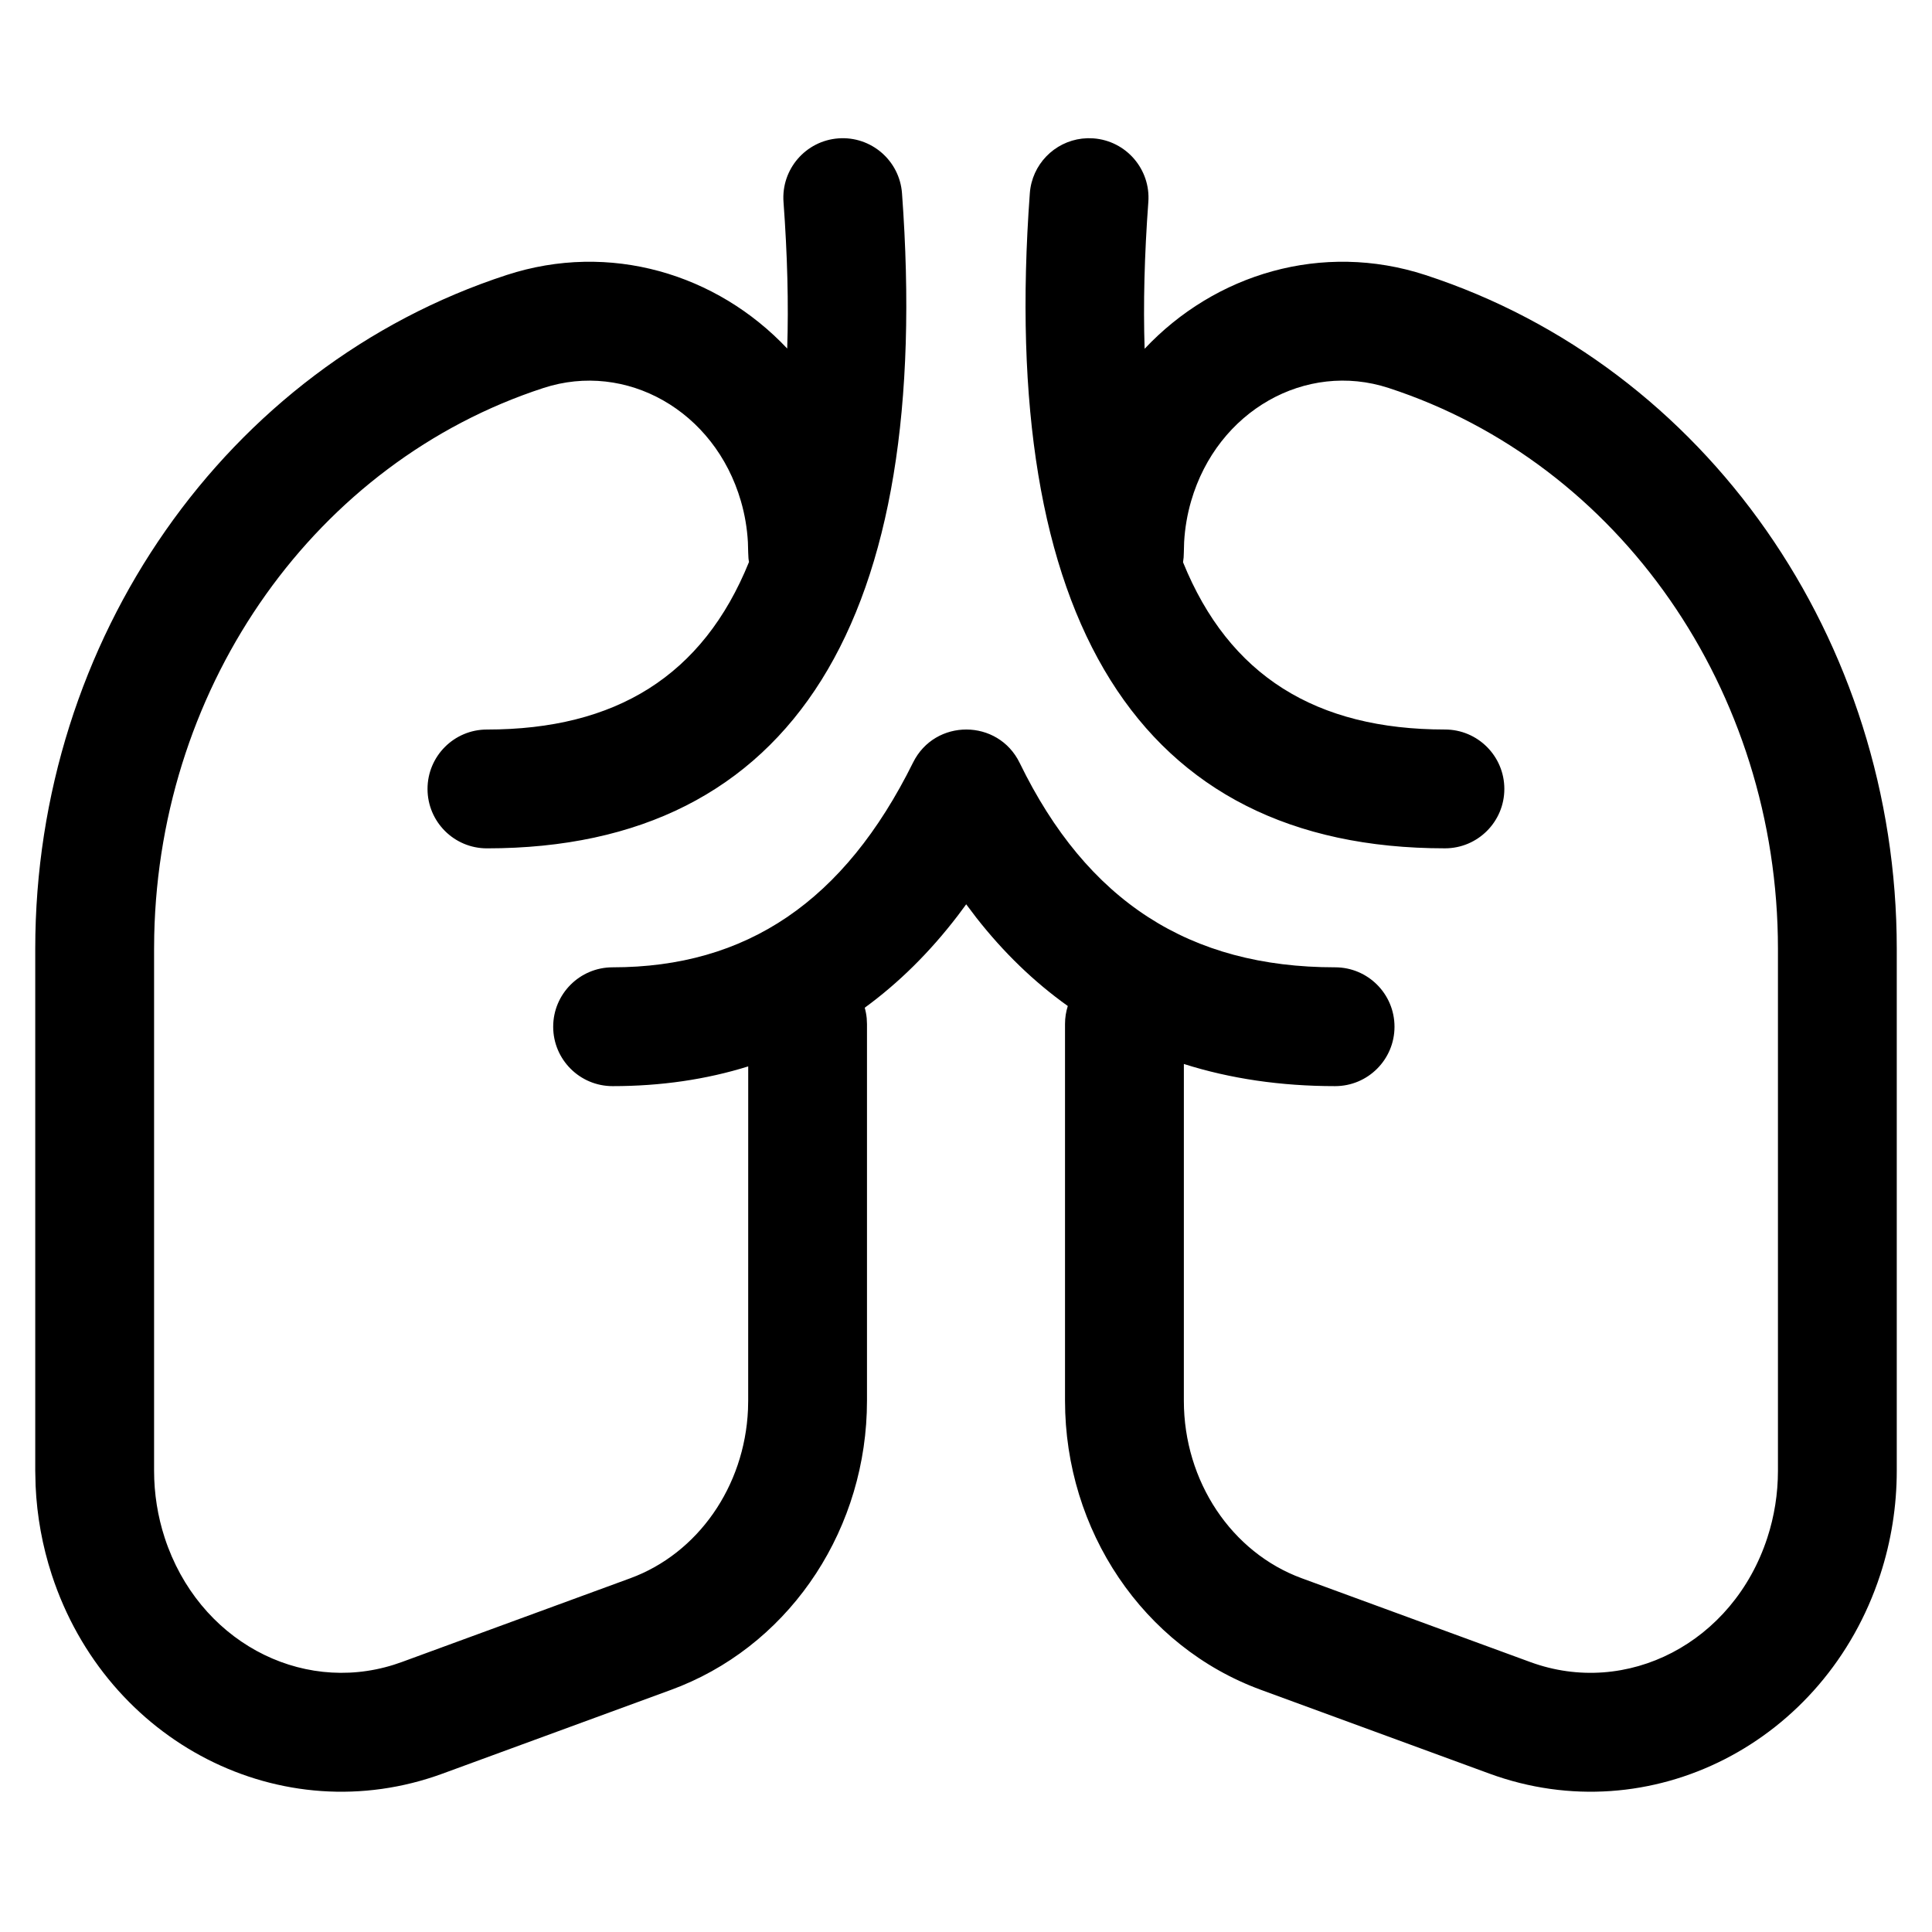 <?xml version="1.0" encoding="UTF-8"?>
<!-- Uploaded to: SVG Repo, www.svgrepo.com, Generator: SVG Repo Mixer Tools -->
<svg fill="#000000" width="800px" height="800px" version="1.1" viewBox="144 144 512 512" xmlns="http://www.w3.org/2000/svg">
 <path d="m433.77 180.67c8.672 0.641 15.188 8.188 14.551 16.859-1.039 14.09-1.363 27.047-0.984 38.902 18.672-19.867 47.055-28.465 74.395-19.555 74.395 24.25 124.93 96.719 124.93 178.55v138.35c0 9.371-1.48 18.684-4.379 27.551-14.531 44.473-60.914 68.34-103.58 52.695l-60.574-22.211c-31.188-11.434-51.887-42.227-51.887-76.609v-99.832c0-1.664 0.258-3.266 0.734-4.769-8.941-6.379-17.035-14.199-24.254-23.426l-2.668-3.527-2.25 3.027c-7.383 9.648-15.605 17.785-24.641 24.379 0.254 0.895 0.434 1.836 0.527 2.801l0.07 1.516v99.832c0 33.398-19.531 63.41-49.238 75.582l-2.644 1.027-60.578 22.211c-42.664 15.645-89.047-8.223-103.58-52.695-2.484-7.602-3.926-15.527-4.285-23.539l-0.094-4.012v-138.35c0-81.836 50.531-154.3 124.93-178.55 27.316-8.902 55.676-0.328 74.348 19.488 0.383-11.828 0.055-24.766-0.98-38.836-0.637-8.672 5.875-16.219 14.547-16.859 8.672-0.637 16.219 5.879 16.855 14.551 8.27 112.48-28.512 173.6-110 173.6-8.695 0-15.742-7.047-15.742-15.742 0-8.695 7.047-15.746 15.742-15.746 34.105 0 57.238-14.195 69.457-44.41-0.07-0.324-0.113-0.656-0.145-0.988l-0.074-1.516-0.078-2.769c-0.207-3.688-0.828-7.332-1.855-10.859-6.961-23.973-30.398-37.117-52.312-29.977-60.125 19.598-101.71 78.078-103.16 145.02l-0.039 3.594v138.35c0 6.055 0.957 12.062 2.82 17.77 8.852 27.086 35.703 41.508 60.727 33.621l2.082-0.707 60.578-22.211c17.879-6.559 30.289-24.277 31.184-44.68l0.051-2.367 0.008-88.598c-11.148 3.477-23.137 5.231-35.938 5.231-8.695 0-15.746-7.047-15.746-15.742 0-8.695 7.051-15.746 15.746-15.746 35.449 0 61.371-17.426 79.621-54.262 5.805-11.719 22.539-11.664 28.262 0.098 17.852 36.672 44.984 54.164 83.586 54.164 8.695 0 15.742 7.051 15.742 15.746 0 8.695-7.047 15.742-15.742 15.742-14.406 0-27.781-1.969-40.078-5.871l-0.004 89.238c0 21.391 12.672 40.238 31.238 47.047l60.574 22.211c25.602 9.387 53.711-5.078 62.809-32.914 1.867-5.707 2.82-11.715 2.82-17.77v-138.35c0-68.438-41.996-128.67-103.2-148.62-21.91-7.141-45.348 6.004-52.312 29.977-1.023 3.527-1.648 7.172-1.855 10.859l-0.078 2.769c0 0.883-0.074 1.746-0.211 2.59 12.211 30.156 35.332 44.324 69.406 44.324 8.695 0 15.742 7.051 15.742 15.746 0 8.695-7.047 15.742-15.742 15.742-81.492 0-118.27-61.117-110.01-173.6 0.562-7.652 6.504-13.625 13.852-14.484l1.488-0.105z"/>
</svg>